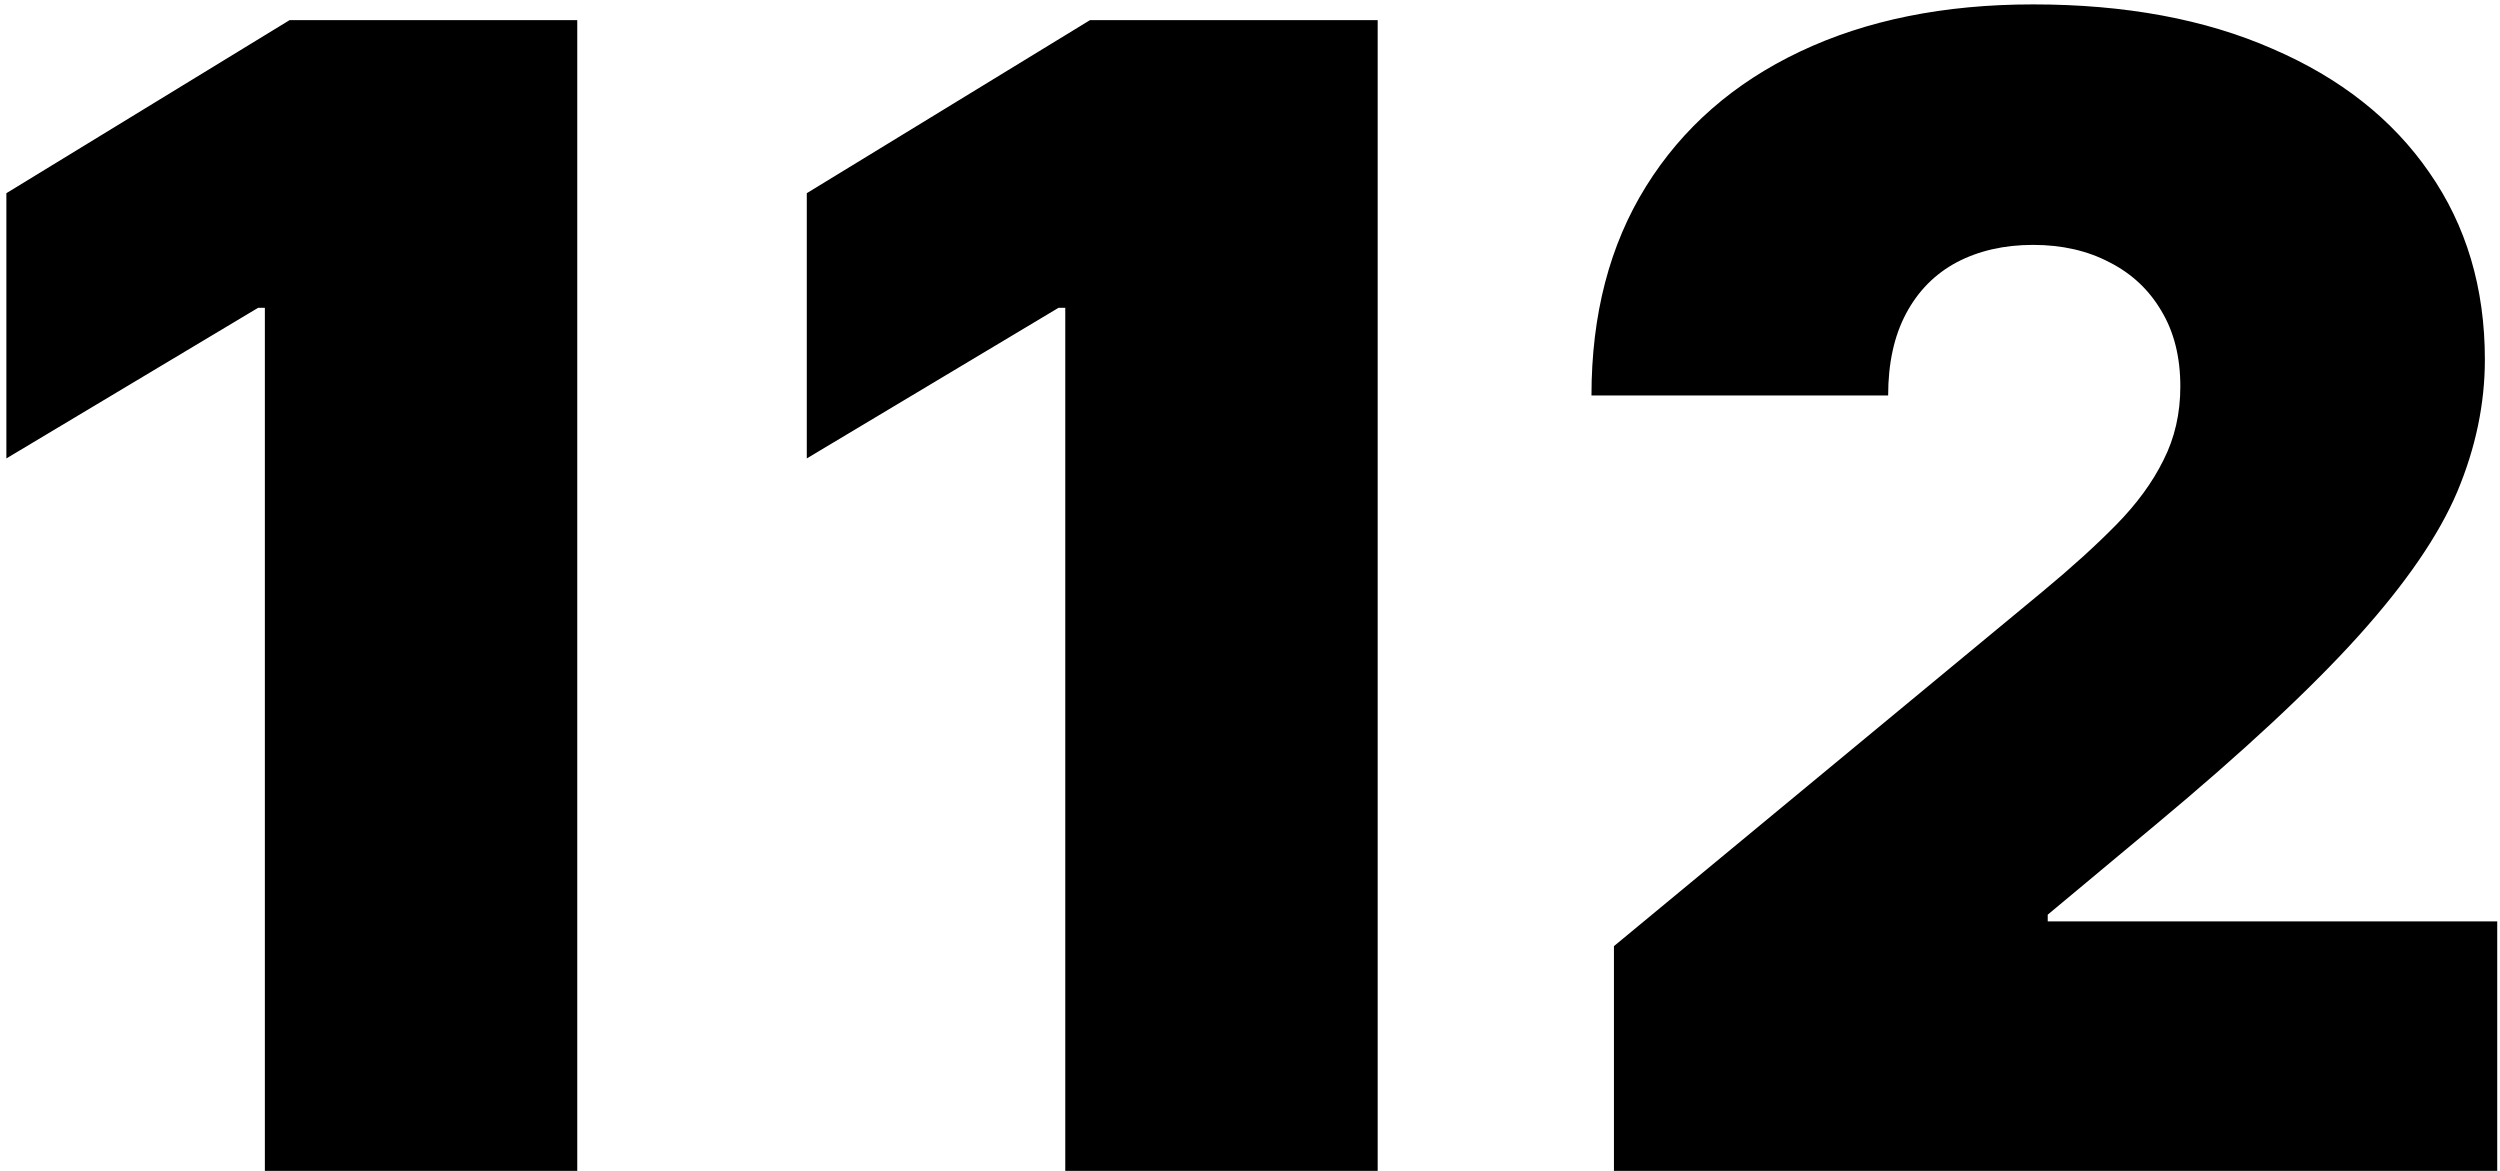 <?xml version="1.0" encoding="UTF-8"?> <svg xmlns="http://www.w3.org/2000/svg" width="158" height="74" viewBox="0 0 158 74" fill="none"><path d="M36.483 1.273V74H16.739V19.454H16.312L0.403 28.972V12.21L18.301 1.273H36.483ZM87.069 1.273V74H67.325V19.454H66.898L50.989 28.972V12.21L68.887 1.273H87.069ZM102.001 74V59.795L129.132 37.352C130.931 35.861 132.47 34.464 133.749 33.162C135.051 31.836 136.045 30.475 136.732 29.078C137.442 27.681 137.797 26.131 137.797 24.426C137.797 22.556 137.394 20.958 136.589 19.632C135.808 18.306 134.719 17.288 133.322 16.578C131.926 15.844 130.316 15.477 128.493 15.477C126.67 15.477 125.06 15.844 123.663 16.578C122.29 17.312 121.225 18.389 120.467 19.81C119.71 21.23 119.331 22.958 119.331 24.994H100.581C100.581 19.881 101.729 15.477 104.026 11.784C106.322 8.091 109.565 5.25 113.756 3.261C117.946 1.273 122.858 0.278 128.493 0.278C134.317 0.278 139.359 1.214 143.621 3.084C147.906 4.93 151.208 7.535 153.528 10.896C155.872 14.258 157.044 18.2 157.044 22.722C157.044 25.515 156.464 28.297 155.304 31.067C154.144 33.813 152.061 36.855 149.054 40.193C146.047 43.531 141.774 47.508 136.234 52.125L129.416 57.807V58.233H157.825V74H102.001Z" fill="black"></path></svg> 